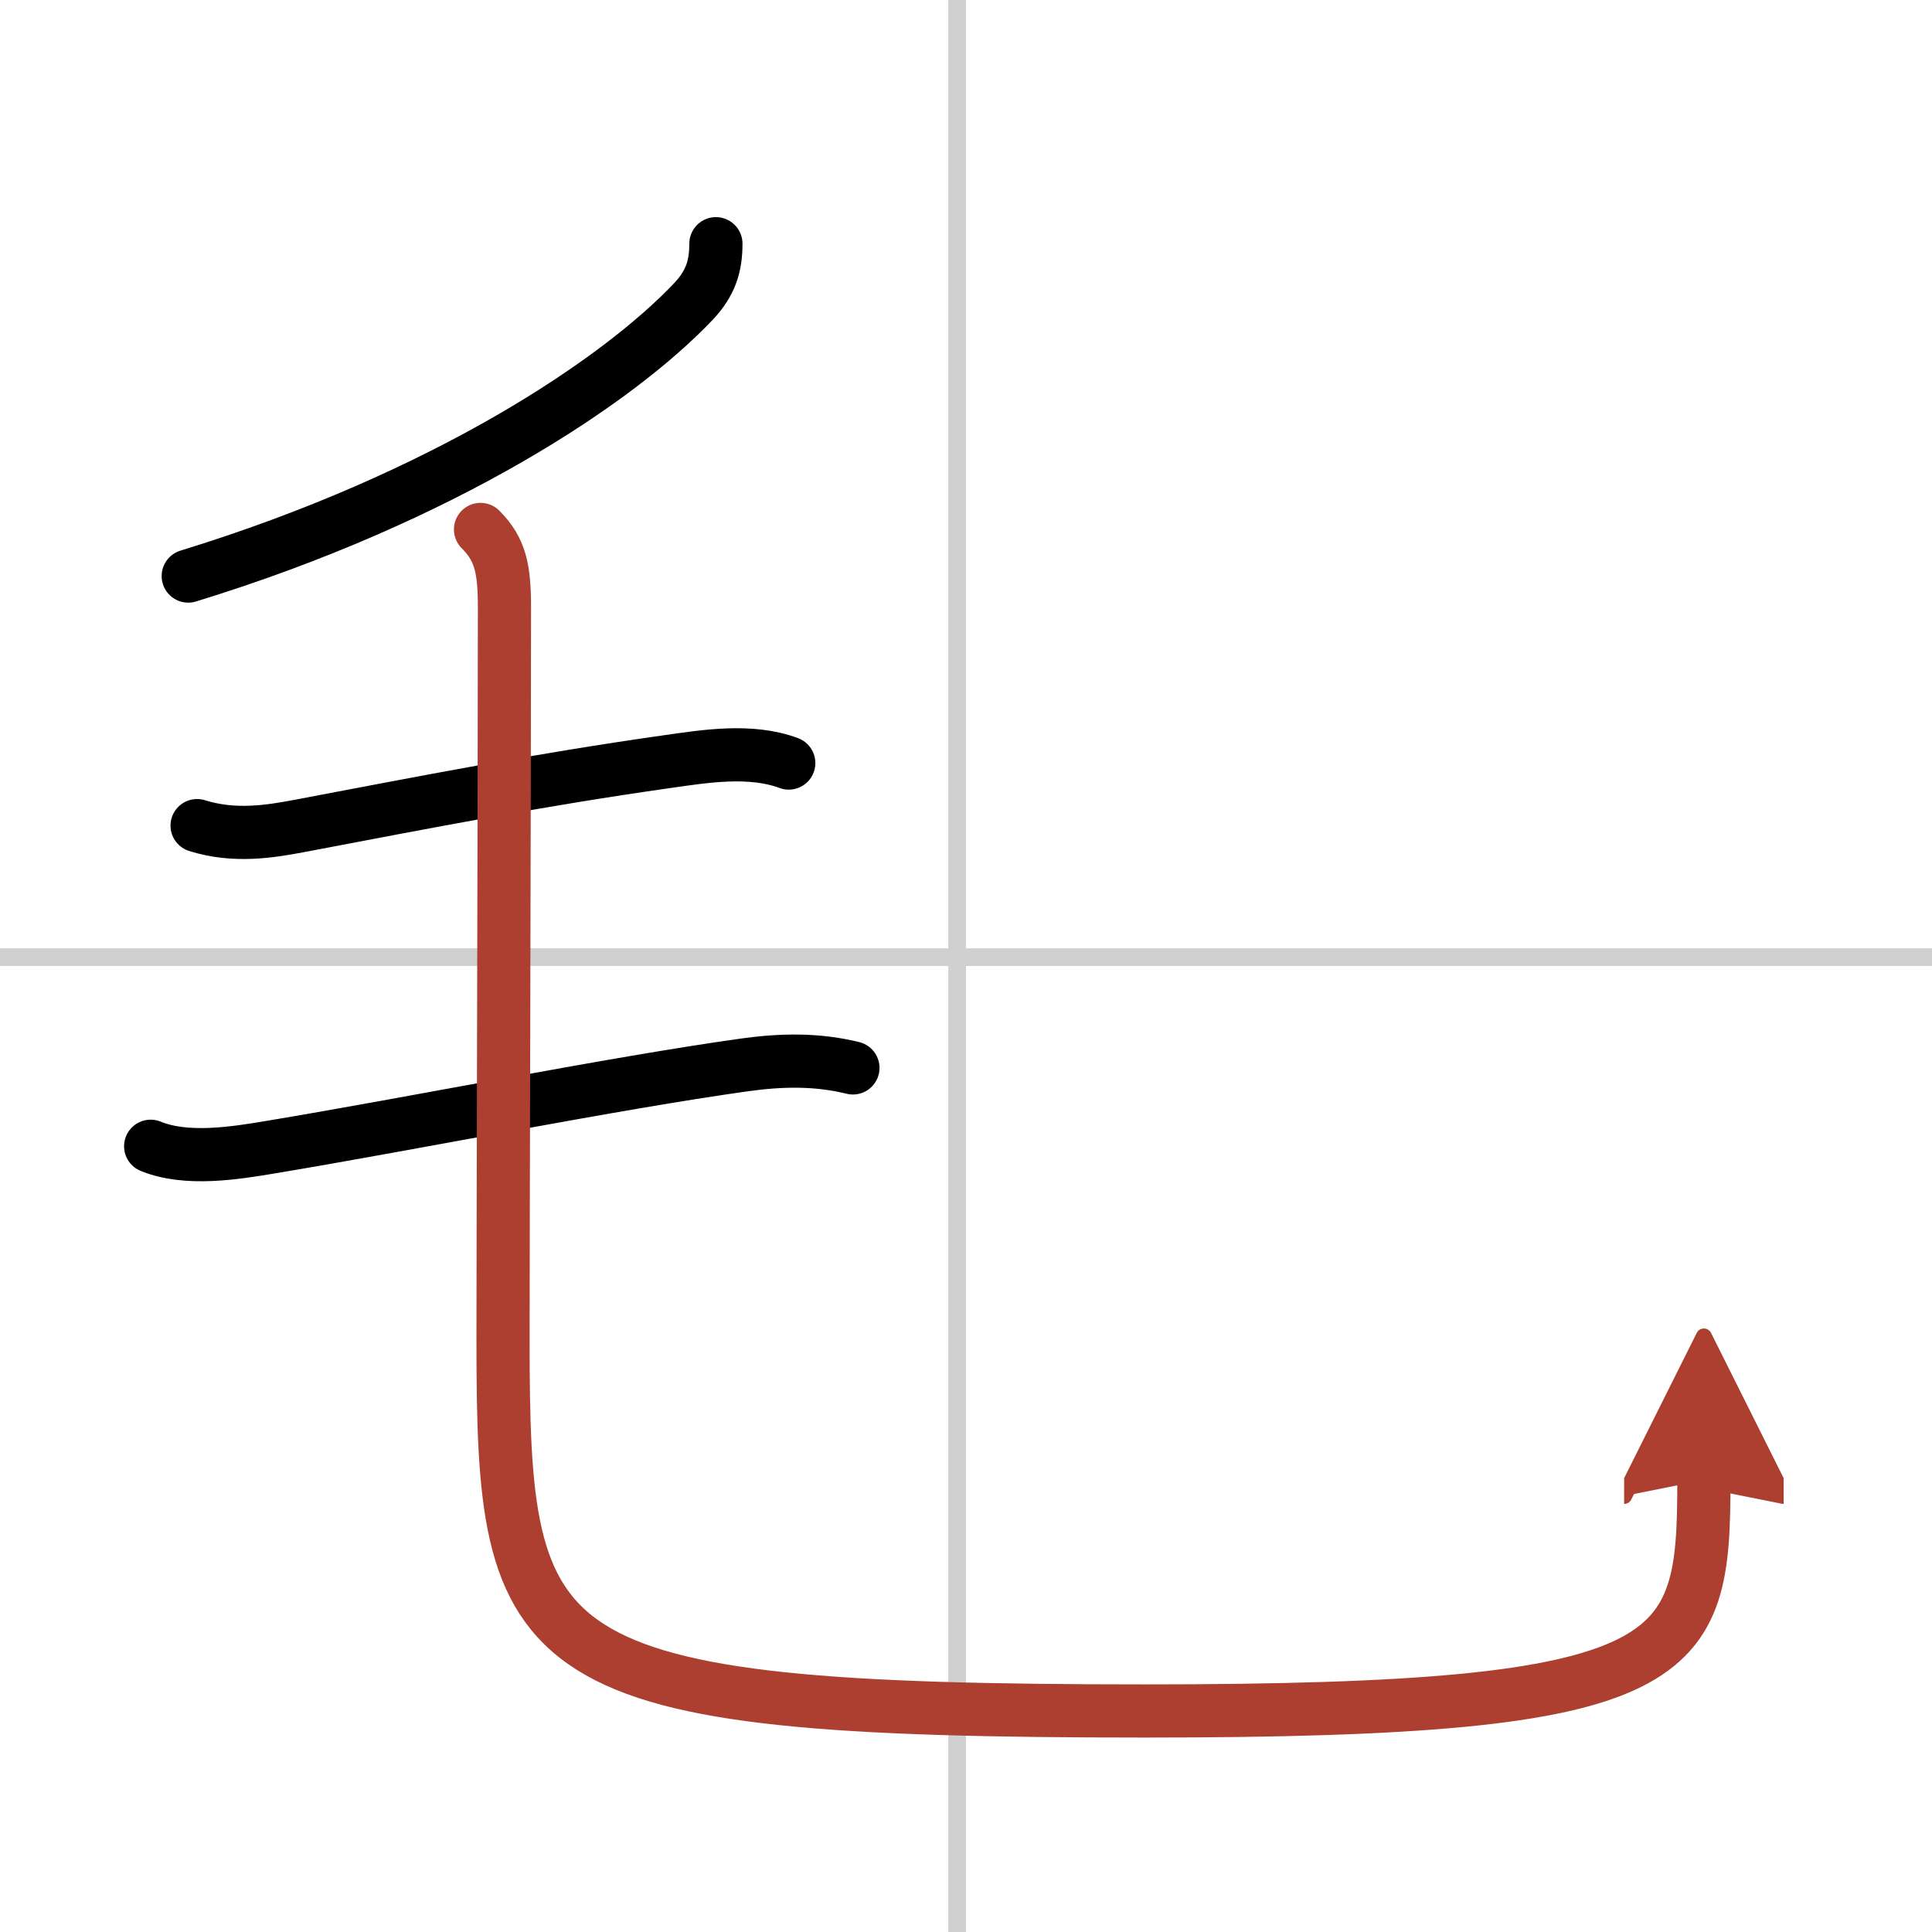 <svg width="400" height="400" viewBox="0 0 109 109" xmlns="http://www.w3.org/2000/svg"><defs><marker id="a" markerWidth="4" orient="auto" refX="1" refY="5" viewBox="0 0 10 10"><polyline points="0 0 10 5 0 10 1 5" fill="#ad3f31" stroke="#ad3f31"/></marker></defs><g fill="none" stroke="#000" stroke-linecap="round" stroke-linejoin="round" stroke-width="3"><rect width="100%" height="100%" fill="#fff" stroke="#fff"/><line x1="54" x2="54" y2="109" stroke="#d0d0d0" stroke-width="1"/><line x2="109" y1="54" y2="54" stroke="#d0d0d0" stroke-width="1"/><path d="m40.39 13.75c0 1.25-0.29 2.22-1.26 3.25-4.26 4.5-14.06 11.06-28.51 15.5"/><path d="M11.12,46.58c2.13,0.67,4.16,0.32,5.77,0.02C24,45.25,30.38,44,37.64,42.97c2.17-0.31,4.71-0.72,6.86,0.08"/><path d="m8.5 64.67c2.02 0.83 4.75 0.39 6.83 0.04 8.04-1.34 19.31-3.6 26.67-4.63 2.09-0.29 4.09-0.33 6.12 0.17"/><path d="m27.11 29.87c1.14 1.14 1.35 2.25 1.35 4.43 0 8.19-0.08 36.18-0.08 41.2 0 18.45 1.12 21.03 36.24 21.03 30.64 0 31.51-2.78 31.51-13.03" marker-end="url(#a)" stroke="#ad3f31"/></g></svg>
